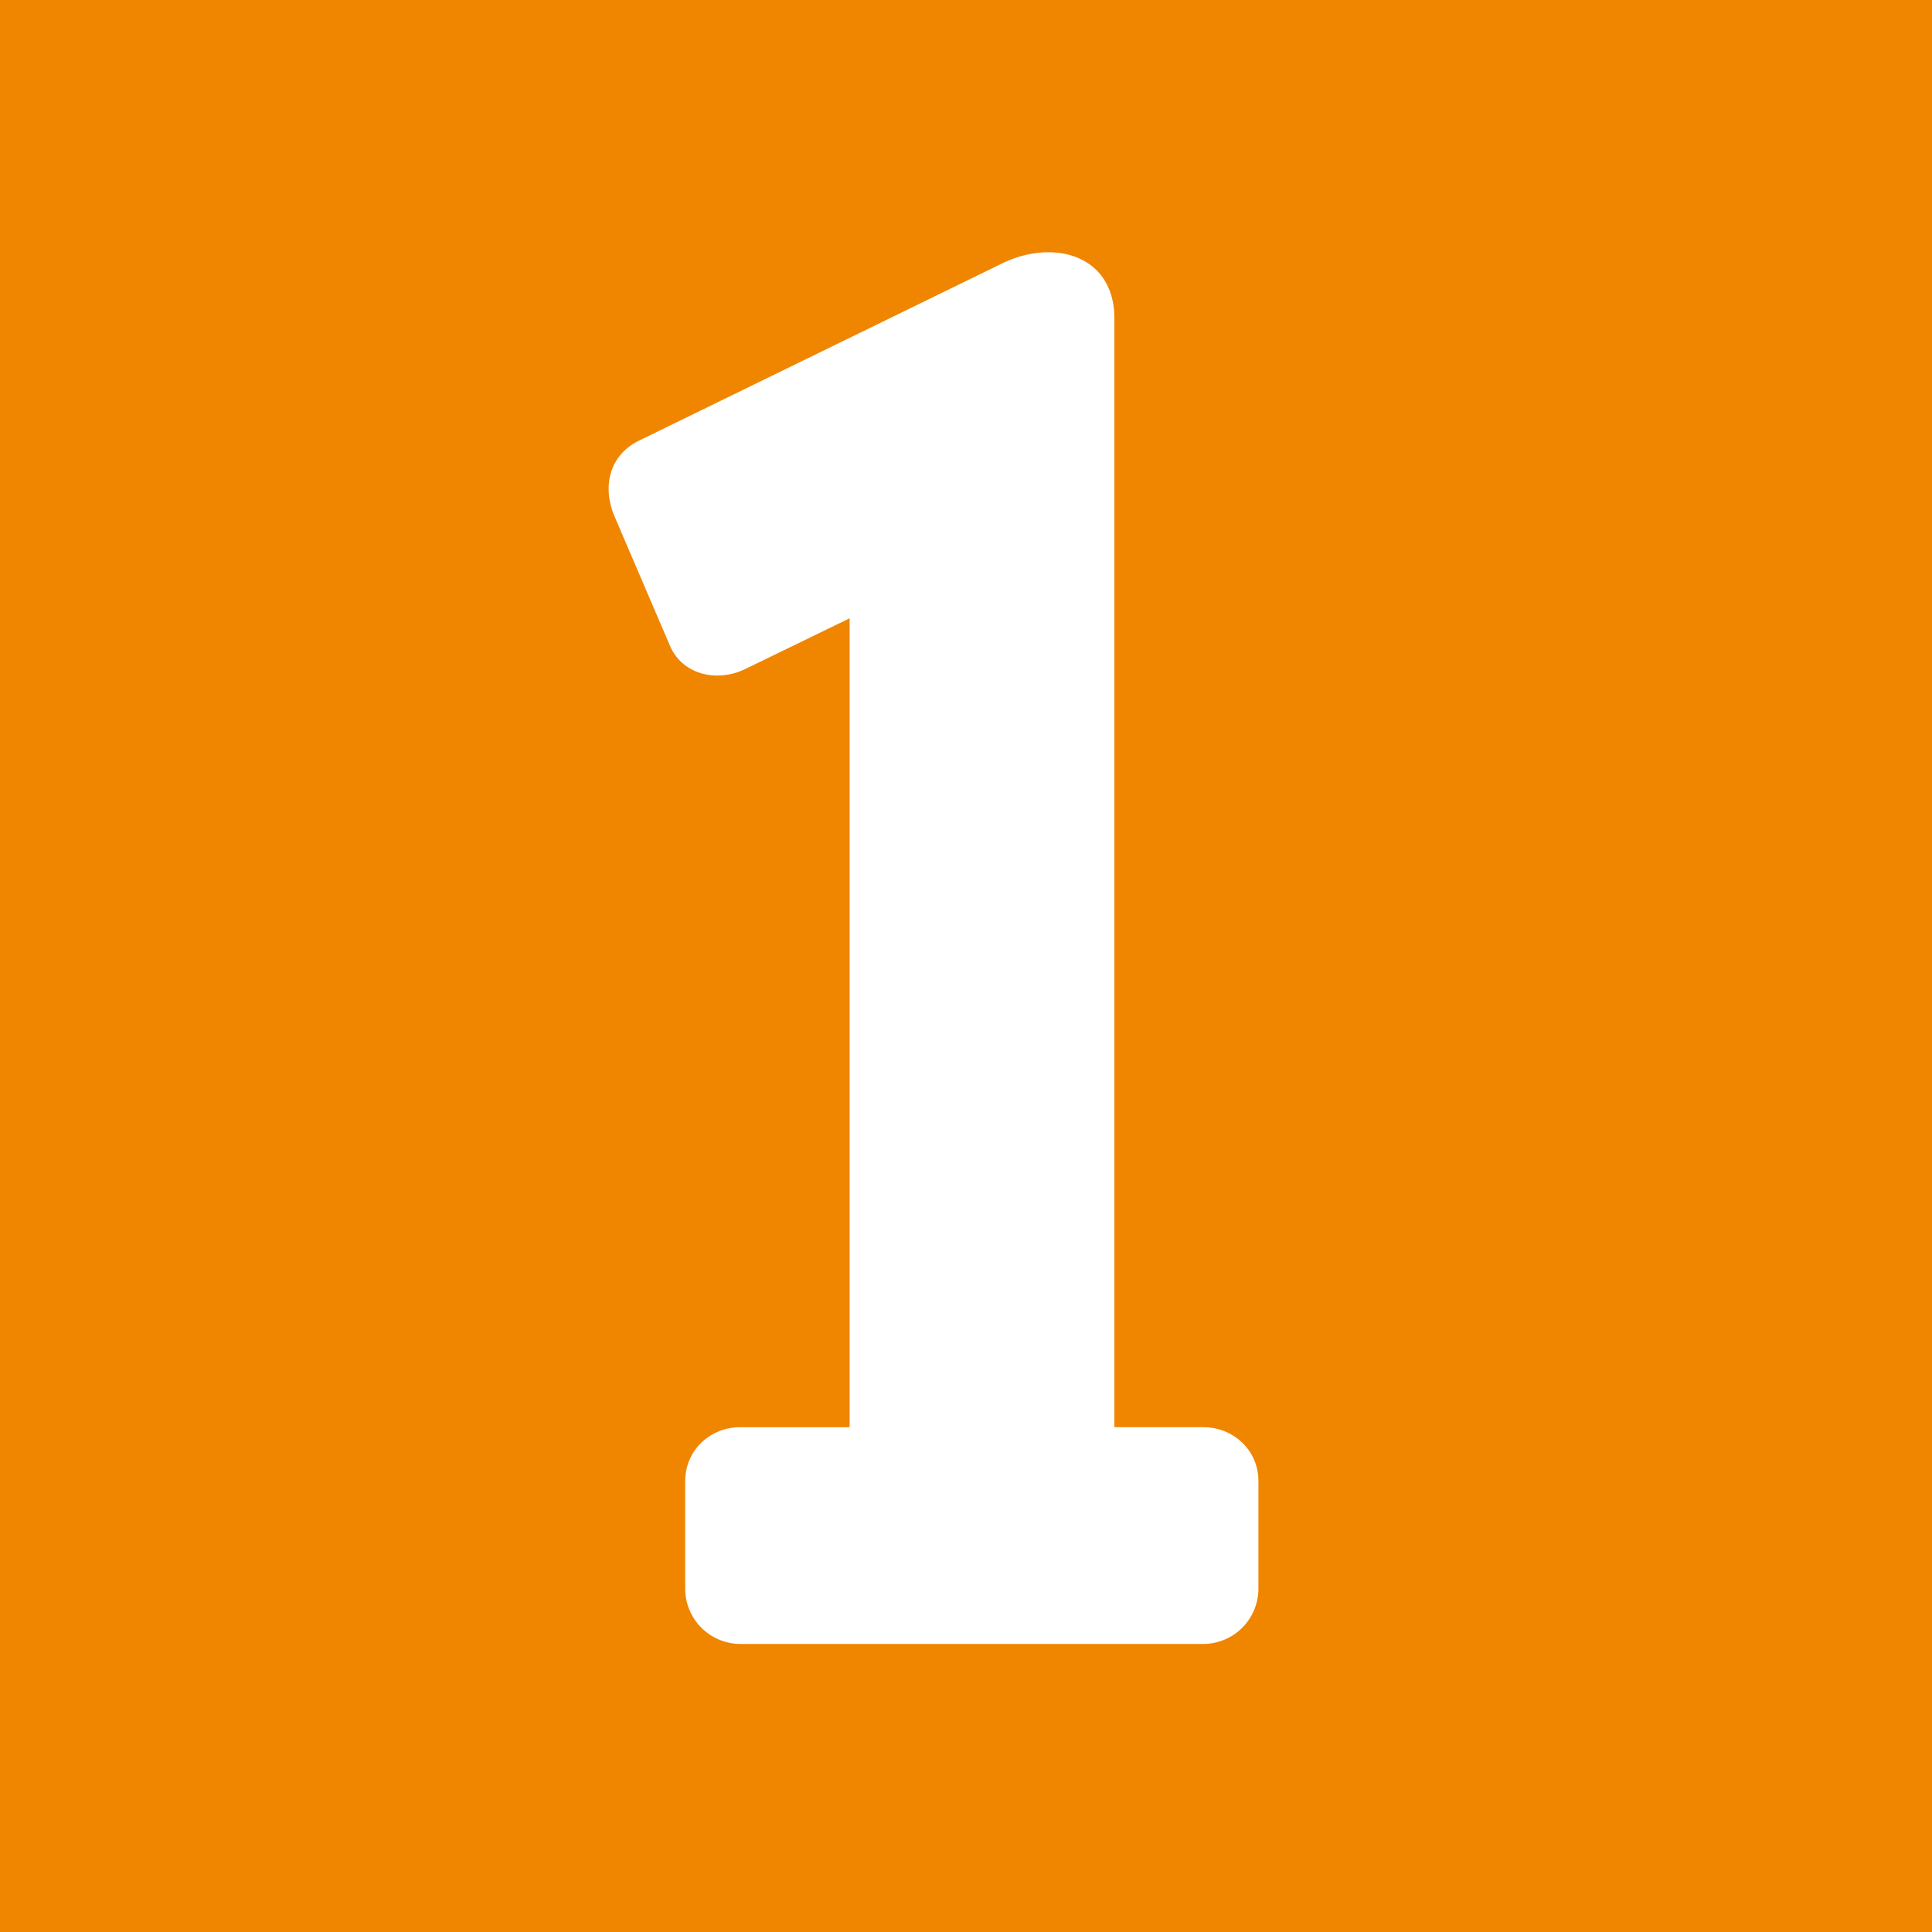 <svg xmlns="http://www.w3.org/2000/svg" width="200" height="200" viewBox="0 0 150 150" version="1.2"><rect x="0" y="0" width="150" height="150" fill="#333333" stroke="none"/><path style="clip-rule:nonzero;fill:#f08500;fill-opacity:1;fill-rule:nonzero;stroke:none;stroke-width:28.916" d="M150 150H0V0h150zm0 0"/><path style="clip-rule:nonzero;fill:#fff;fill-opacity:1;fill-rule:nonzero;stroke:none;stroke-width:28.916" d="M93.411 127.635H57.492a4.29 4.29 0 0 1-4.292-4.291v-8.36c0-2.37 1.92-4.178 4.292-4.178h8.472V48.005l-8.133 3.953c-2.145 1.018-4.744.451-5.76-1.694l-4.406-10.28c-.902-2.257-.338-4.63 1.92-5.76l28.238-13.78c3.954-1.92 8.698-.676 8.698 4.292v86.07h6.89c2.371 0 4.292 1.807 4.292 4.179v8.359a4.29 4.29 0 0 1-4.292 4.291"/></svg>